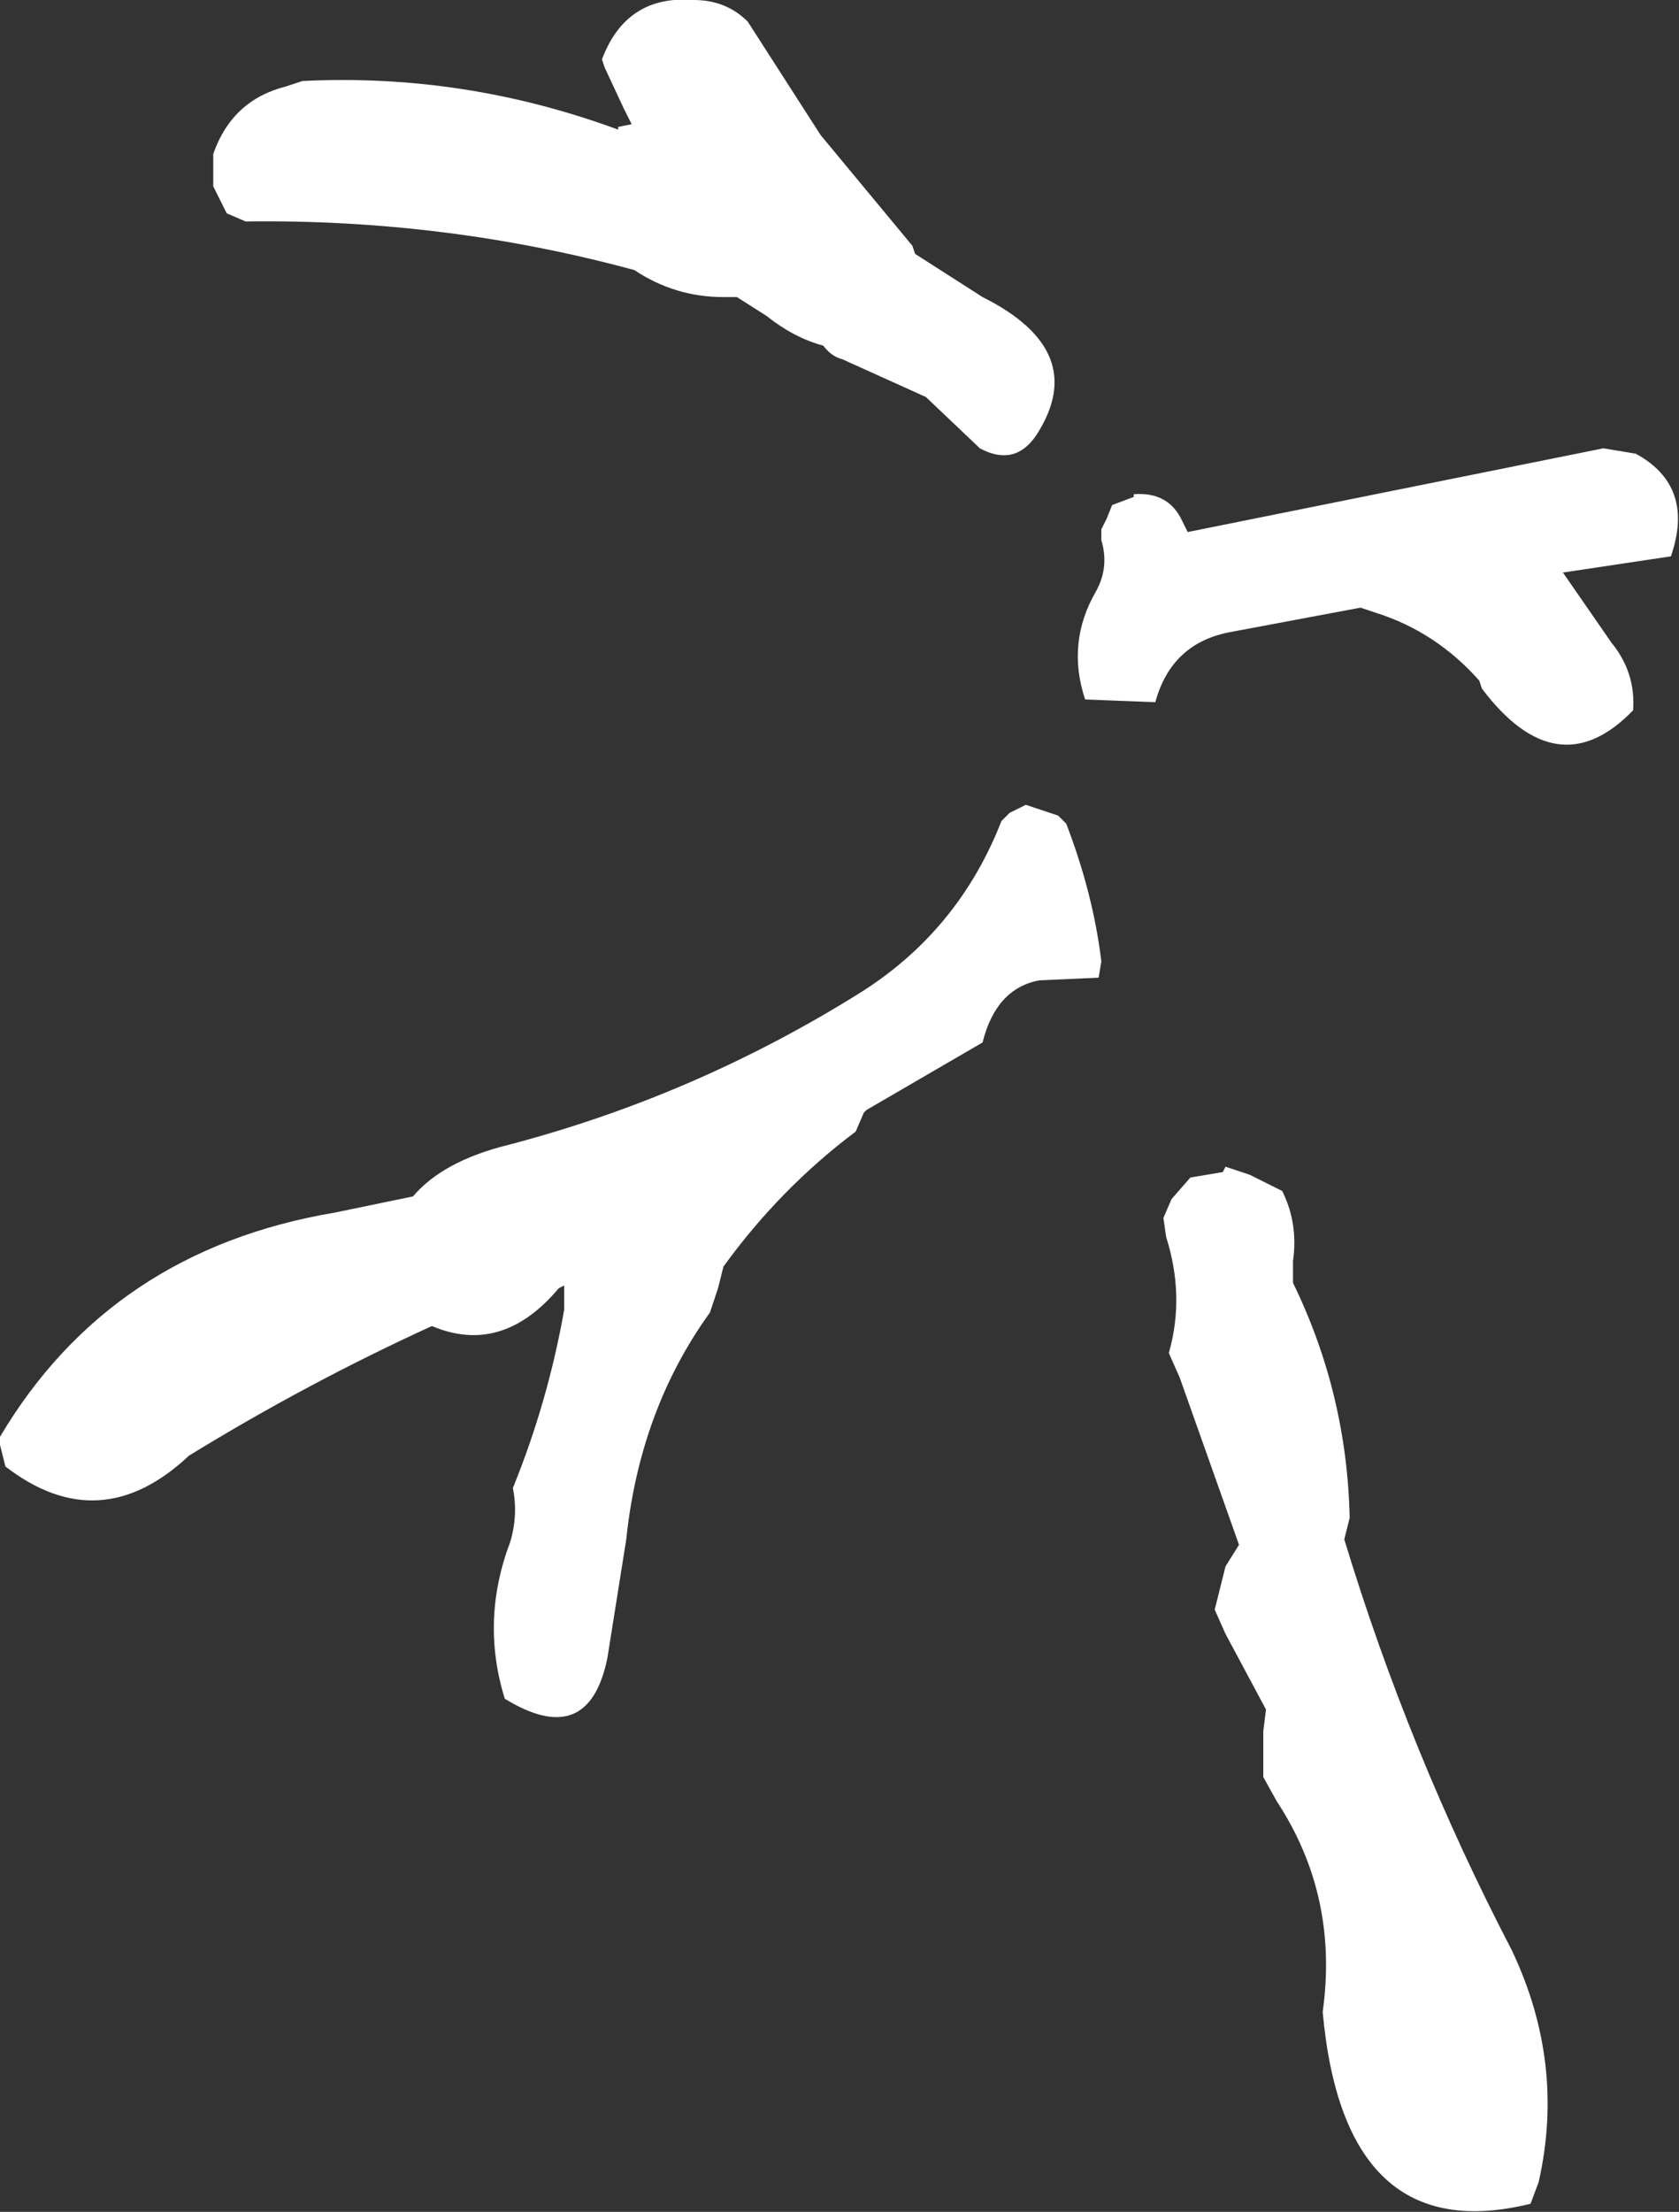 <?xml version="1.0" encoding="UTF-8" standalone="no"?>
<svg xmlns:xlink="http://www.w3.org/1999/xlink" height="40.95px" width="31.1px" xmlns="http://www.w3.org/2000/svg">
  <rect width="100%" height="100%" fill="#333333" stroke="none"/>
  <g transform="matrix(1.0, 0.0, 0.0, 1.0, 21.3, 11.9)">
    <path d="M1.85 9.85 L2.45 10.15 Q2.75 10.75 2.65 11.45 L2.65 11.85 Q3.65 13.9 3.7 16.2 L3.6 16.6 Q4.8 20.55 6.7 24.2 7.7 26.3 7.2 28.5 L7.05 28.9 Q3.6 29.75 3.2 25.35 3.5 23.2 2.35 21.45 L2.1 21.0 2.1 20.15 2.15 19.75 1.4 18.35 1.2 17.9 1.4 17.1 1.65 16.7 0.55 13.6 0.35 13.15 Q0.65 12.1 0.3 11.0 L0.25 10.65 0.4 10.3 0.75 9.9 1.35 9.8 1.4 9.7 1.85 9.85" fill="#ffffff" fill-rule="evenodd" stroke="none"/>
    <path d="M0.7 -2.05 L8.4 -3.6 9.0 -3.5 Q10.1 -2.9 9.65 -1.6 L7.65 -1.3 8.55 0.0 Q9.0 0.55 8.95 1.25 7.55 2.7 6.15 0.85 L6.1 0.7 Q5.3 -0.2 4.2 -0.55 L3.9 -0.65 1.5 -0.2 Q0.4 0.0 0.1 1.1 L-1.2 1.05 Q-1.55 0.0 -1.0 -0.95 -0.75 -1.4 -0.9 -1.9 L-0.9 -2.1 -0.8 -2.3 -0.7 -2.55 -0.3 -2.7 -0.3 -2.75 Q0.35 -2.8 0.6 -2.25 L0.7 -2.05 M-17.1 -7.95 L-17.35 -8.45 -17.35 -9.05 Q-17.0 -10.05 -16.0 -10.3 L-15.7 -10.4 Q-12.7 -10.55 -9.85 -9.5 L-9.85 -9.55 -9.6 -9.6 -9.75 -9.9 -10.1 -10.65 -10.15 -10.8 Q-9.7 -12.0 -8.45 -11.9 -7.85 -11.9 -7.45 -11.5 L-6.1 -9.4 -4.4 -7.35 -4.35 -7.2 -3.1 -6.4 Q-1.1 -5.4 -2.1 -3.85 -2.5 -3.25 -3.15 -3.6 L-4.15 -4.55 -5.7 -5.25 Q-5.9 -5.3 -6.05 -5.5 -6.6 -5.65 -7.1 -6.05 L-7.65 -6.4 -7.9 -6.4 Q-8.8 -6.4 -9.55 -6.9 -13.05 -7.85 -16.75 -7.8 L-17.1 -7.95 M-2.6 3.15 L-2.3 3.0 -1.7 3.2 -1.55 3.35 Q-1.05 4.65 -0.9 5.9 L-0.95 6.2 -2.05 6.25 Q-2.85 6.4 -3.1 7.4 L-5.25 8.65 -5.3 8.7 -5.45 9.05 Q-6.85 10.1 -7.9 11.55 L-8.0 11.95 -8.15 12.4 Q-9.45 14.2 -9.7 16.6 L-10.05 18.8 Q-10.4 20.5 -11.95 19.55 -12.4 18.1 -11.85 16.65 -11.7 16.15 -11.8 15.65 -11.15 14.05 -10.85 12.35 L-10.85 11.9 -10.95 11.95 Q-12.0 13.2 -13.3 12.65 -15.6 13.7 -17.8 15.05 -19.45 16.6 -21.2 15.25 L-21.25 15.05 -21.3 14.85 -21.3 14.7 Q-19.25 11.25 -15.1 10.55 L-13.65 10.25 Q-13.1 9.6 -11.9 9.3 -8.45 8.4 -5.4 6.5 -3.55 5.35 -2.75 3.3 L-2.6 3.15" fill="#ffffff" fill-rule="evenodd" stroke="none"/>
  </g>
</svg>

